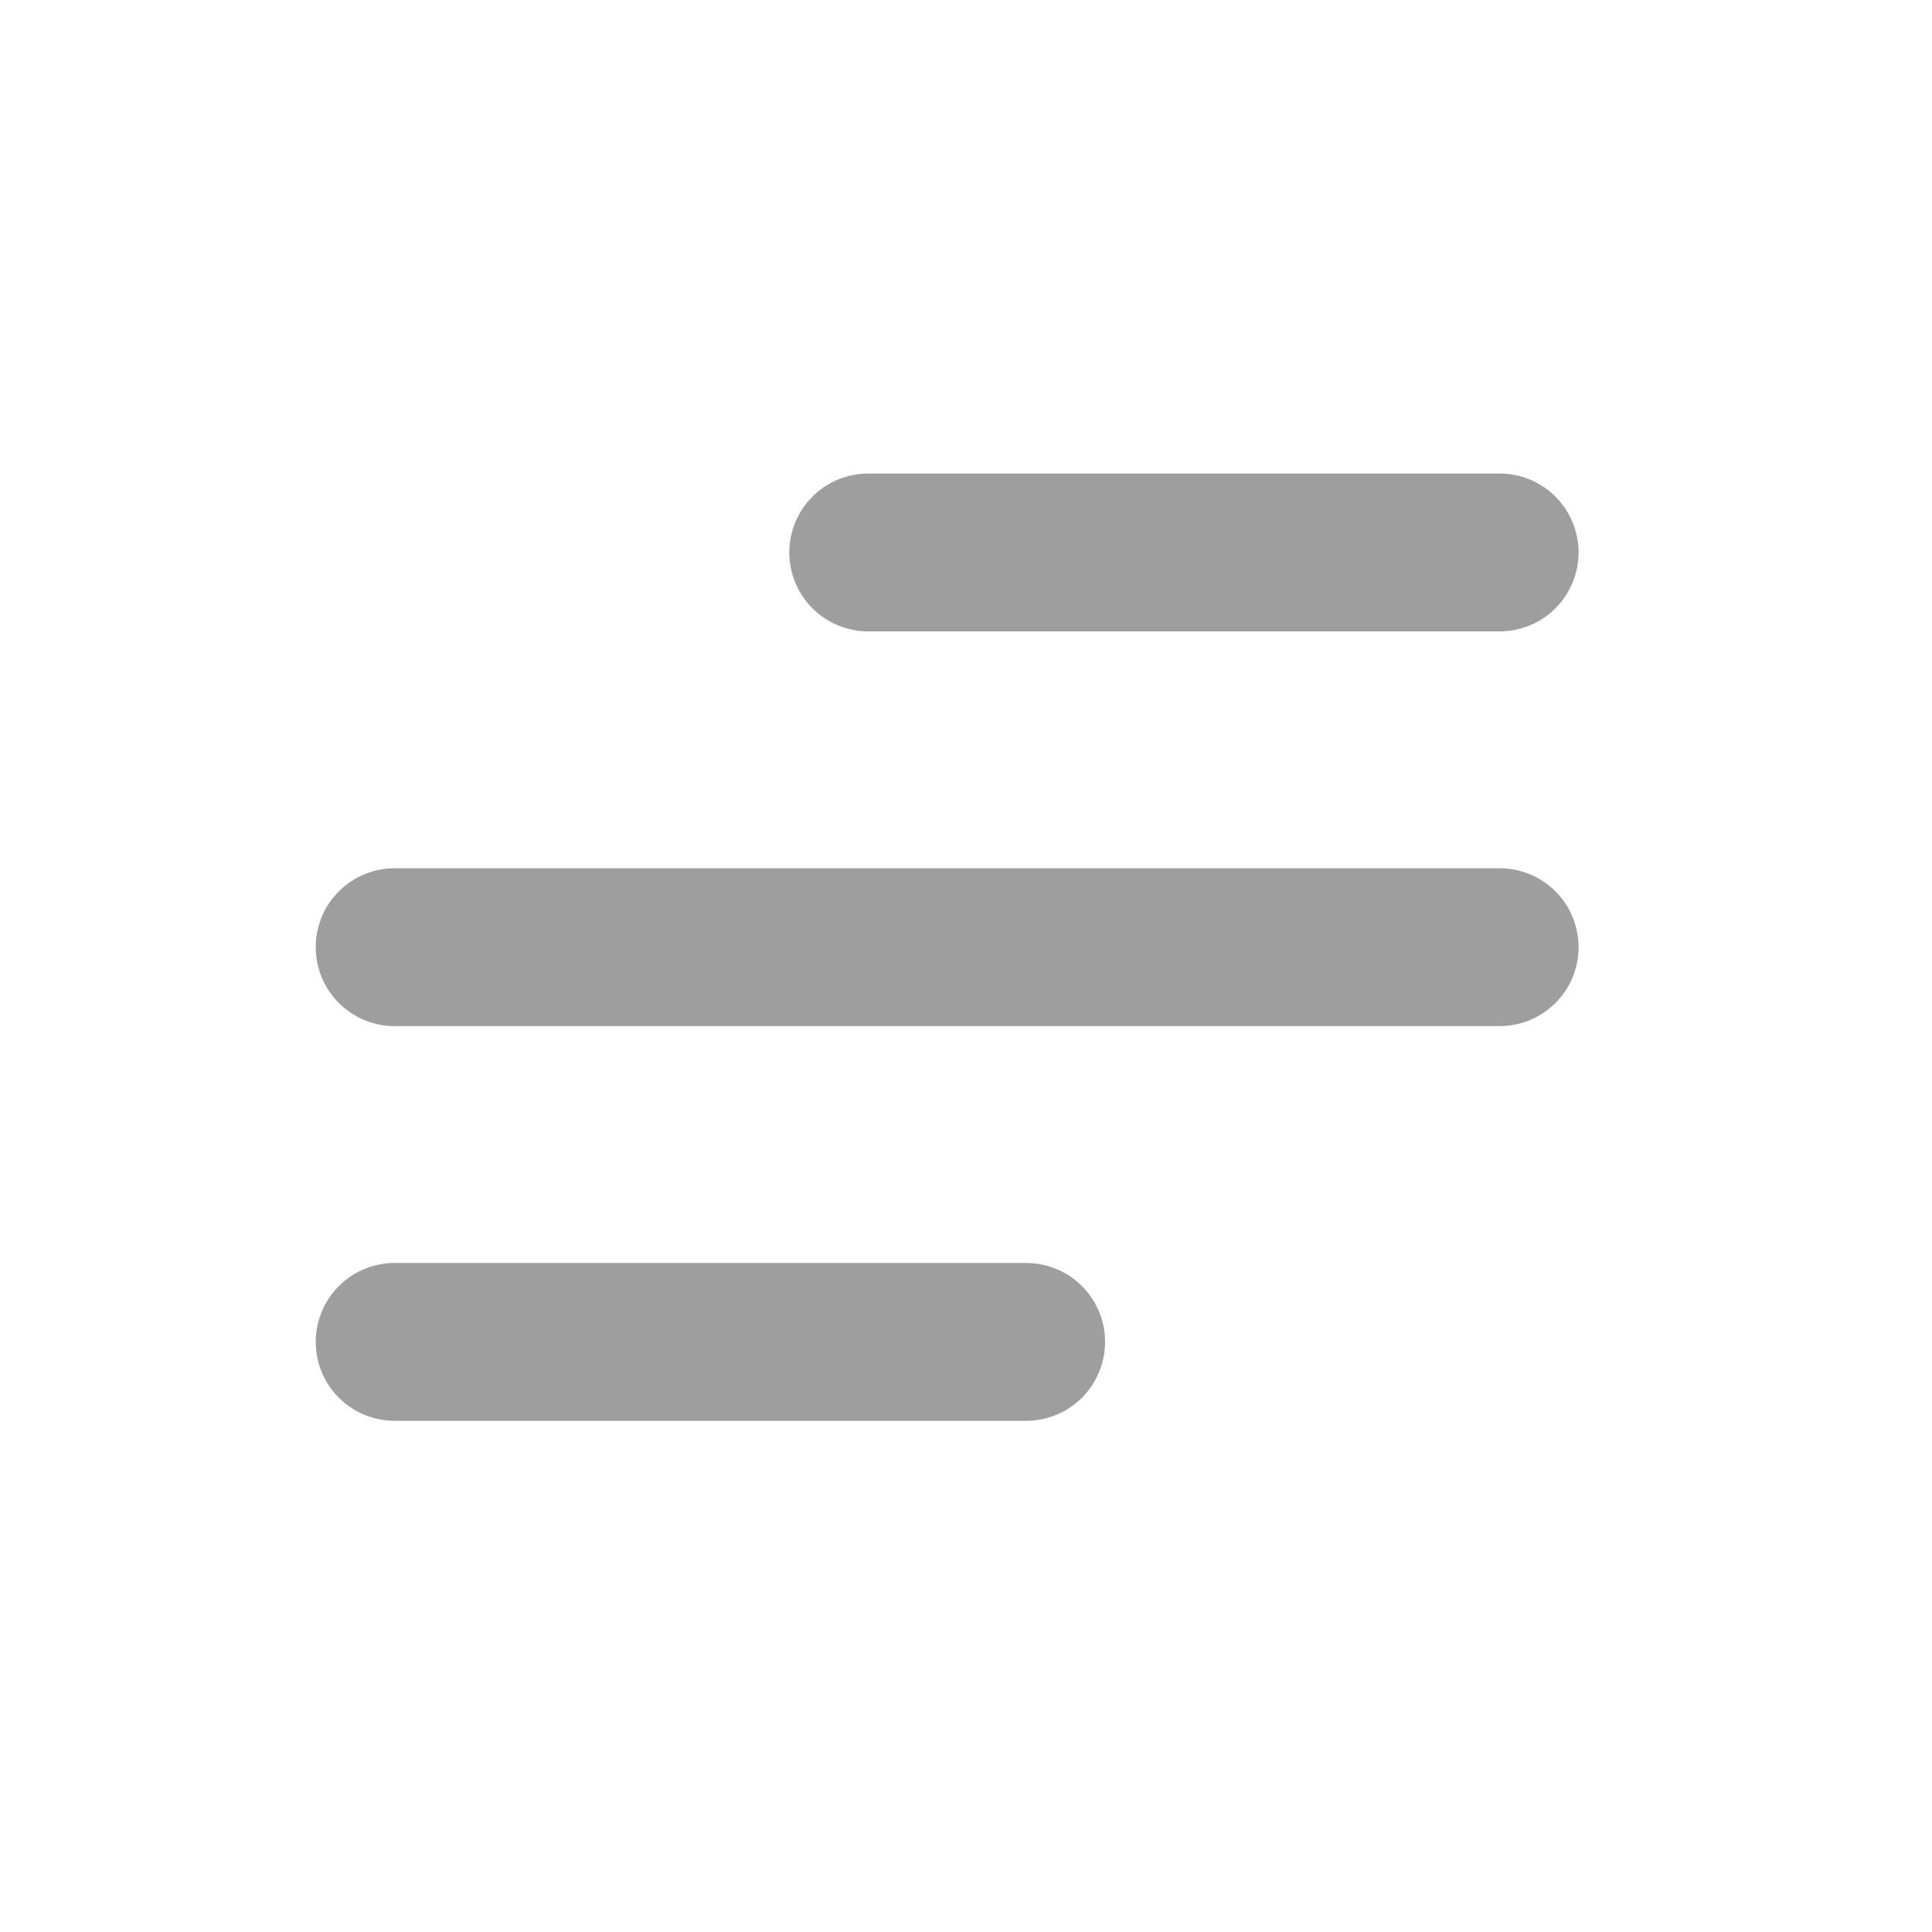 <svg width="23" height="23" fill="none" xmlns="http://www.w3.org/2000/svg"><path d="M4.698 15.975h7.518M4.698 11.276h13.155M10.336 6.577h7.517" stroke="#9E9E9E" stroke-width="1.879" stroke-linecap="round" stroke-linejoin="round"/></svg>